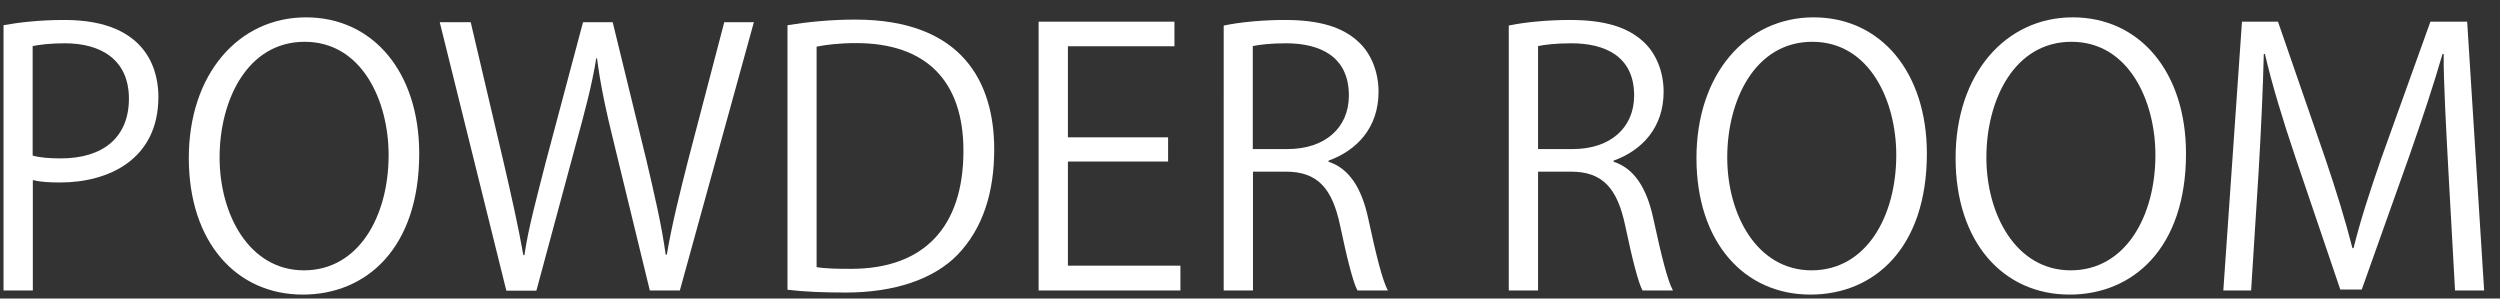 <?xml version="1.0" encoding="UTF-8"?><svg id="_x30_1_x5F_四間道" xmlns="http://www.w3.org/2000/svg" viewBox="0 0 134 16"><rect x="0" y="0" width="134" height="16" fill="#333333" stroke="none"/><defs><style>.cls-1{fill:#fff;}</style></defs><path class="cls-1" d="M.19,1.35c.83-.15,1.93-.28,3.27-.28,4.65,0,5.03,2.99,5.03,4.12,0,3.38-2.7,4.59-5.26,4.59-.55,0-1.04-.02-1.47-.13v5.92H.19V1.35ZM1.75,8.34c.4.11.91.15,1.51.15,2.27,0,3.65-1.13,3.65-3.2s-1.47-2.97-3.44-2.97c-.79,0-1.38.08-1.72.15v5.86Z"/><path class="cls-1" d="M22.47,8.23c0,5.07-2.83,7.56-6.24,7.56-3.57,0-6.11-2.82-6.11-7.32S12.79.93,16.4.93s6.07,2.95,6.07,7.3ZM11.77,8.44c0,3.06,1.59,6.05,4.52,6.05s4.54-2.89,4.54-6.18c0-2.89-1.42-6.07-4.5-6.07s-4.56,3.14-4.56,6.2Z"/><path class="cls-1" d="M40.41,1.18l-3.97,14.39h-1.61l-1.87-7.69c-.47-1.89-.78-3.33-.96-4.76h-.04c-.23,1.44-.61,2.85-1.13,4.75l-2.08,7.71h-1.61l-3.57-14.39h1.66l1.76,7.49c.42,1.81.81,3.55,1.06,4.99h.06c.21-1.46.68-3.16,1.15-5.01l1.99-7.47h1.59l1.82,7.45c.4,1.72.81,3.44,1.02,5.01h.06c.28-1.64.68-3.23,1.13-5.01l1.95-7.45h1.61Z"/><path class="cls-1" d="M42.21,1.35c1.06-.17,2.29-.3,3.63-.3,5.79,0,7.45,3.42,7.45,6.96,0,2.29-.6,4.23-1.97,5.65-1.27,1.3-3.37,2.02-5.99,2.02-1.19,0-2.21-.04-3.12-.15V1.35ZM43.78,14.32c.47.08,1.15.09,1.83.09,3.89,0,6.03-2.21,6.03-6.33,0-3.74-2-5.77-5.75-5.77-.91,0-1.63.09-2.12.19v11.82Z"/><path class="cls-1" d="M63.27,15.57h-7.6V1.16h7.28v1.32h-5.71v4.88h5.37v1.3h-5.37v5.58h6.03v1.32Z"/><path class="cls-1" d="M71.21,8.67c1.12.36,1.78,1.44,2.12,3.01.45,2.08.77,3.35,1.06,3.89h-1.63c-.23-.42-.55-1.68-.93-3.48-.42-2-1.21-2.89-2.91-2.89h-1.76v6.37h-1.57V1.37c.89-.19,2.14-.3,3.27-.3,1.87,0,3.1.38,3.95,1.17.68.62,1.08,1.61,1.08,2.68,0,1.91-1.15,3.14-2.68,3.69v.06ZM69.01,7.99c2,0,3.29-1.13,3.29-2.87,0-2.14-1.61-2.8-3.37-2.8-.85,0-1.46.08-1.78.15v5.52h1.85Z"/><path class="cls-1" d="M86.49,8.67c1.12.36,1.78,1.44,2.12,3.01.45,2.08.77,3.35,1.06,3.89h-1.63c-.23-.42-.55-1.68-.93-3.48-.42-2-1.21-2.89-2.91-2.89h-1.76v6.37h-1.57V1.37c.89-.19,2.14-.3,3.27-.3,1.87,0,3.1.38,3.95,1.17.68.62,1.08,1.61,1.08,2.68,0,1.91-1.15,3.14-2.68,3.69v.06ZM84.3,7.99c2,0,3.29-1.13,3.29-2.87,0-2.14-1.61-2.8-3.37-2.8-.85,0-1.46.08-1.78.15v5.52h1.85Z"/><path class="cls-1" d="M103.28,8.23c0,5.07-2.83,7.56-6.24,7.56-3.57,0-6.11-2.82-6.11-7.32s2.67-7.54,6.28-7.54,6.07,2.95,6.07,7.3ZM92.58,8.44c0,3.06,1.59,6.05,4.52,6.05s4.54-2.89,4.54-6.18c0-2.89-1.42-6.07-4.5-6.07s-4.56,3.14-4.56,6.2Z"/><path class="cls-1" d="M117.17,8.23c0,5.07-2.84,7.56-6.24,7.56-3.57,0-6.11-2.82-6.11-7.32s2.67-7.54,6.28-7.54,6.07,2.95,6.07,7.3ZM106.47,8.44c0,3.06,1.59,6.05,4.52,6.05s4.54-2.89,4.54-6.18c0-2.89-1.42-6.07-4.5-6.07s-4.56,3.14-4.56,6.2Z"/><path class="cls-1" d="M133.14,15.57h-1.55l-.36-6.48c-.11-2.06-.26-4.73-.25-6.2h-.06c-.47,1.63-1.06,3.4-1.76,5.41l-2.57,7.22h-1.15l-2.4-7.07c-.7-2.08-1.25-3.89-1.64-5.56h-.06c-.04,1.76-.15,4.14-.28,6.35l-.4,6.33h-1.49l1-14.41h1.93l2.53,7.32c.61,1.8,1.08,3.33,1.46,4.82h.06c.36-1.46.85-2.97,1.49-4.82l2.63-7.32h1.97l.91,14.41Z"/></svg>